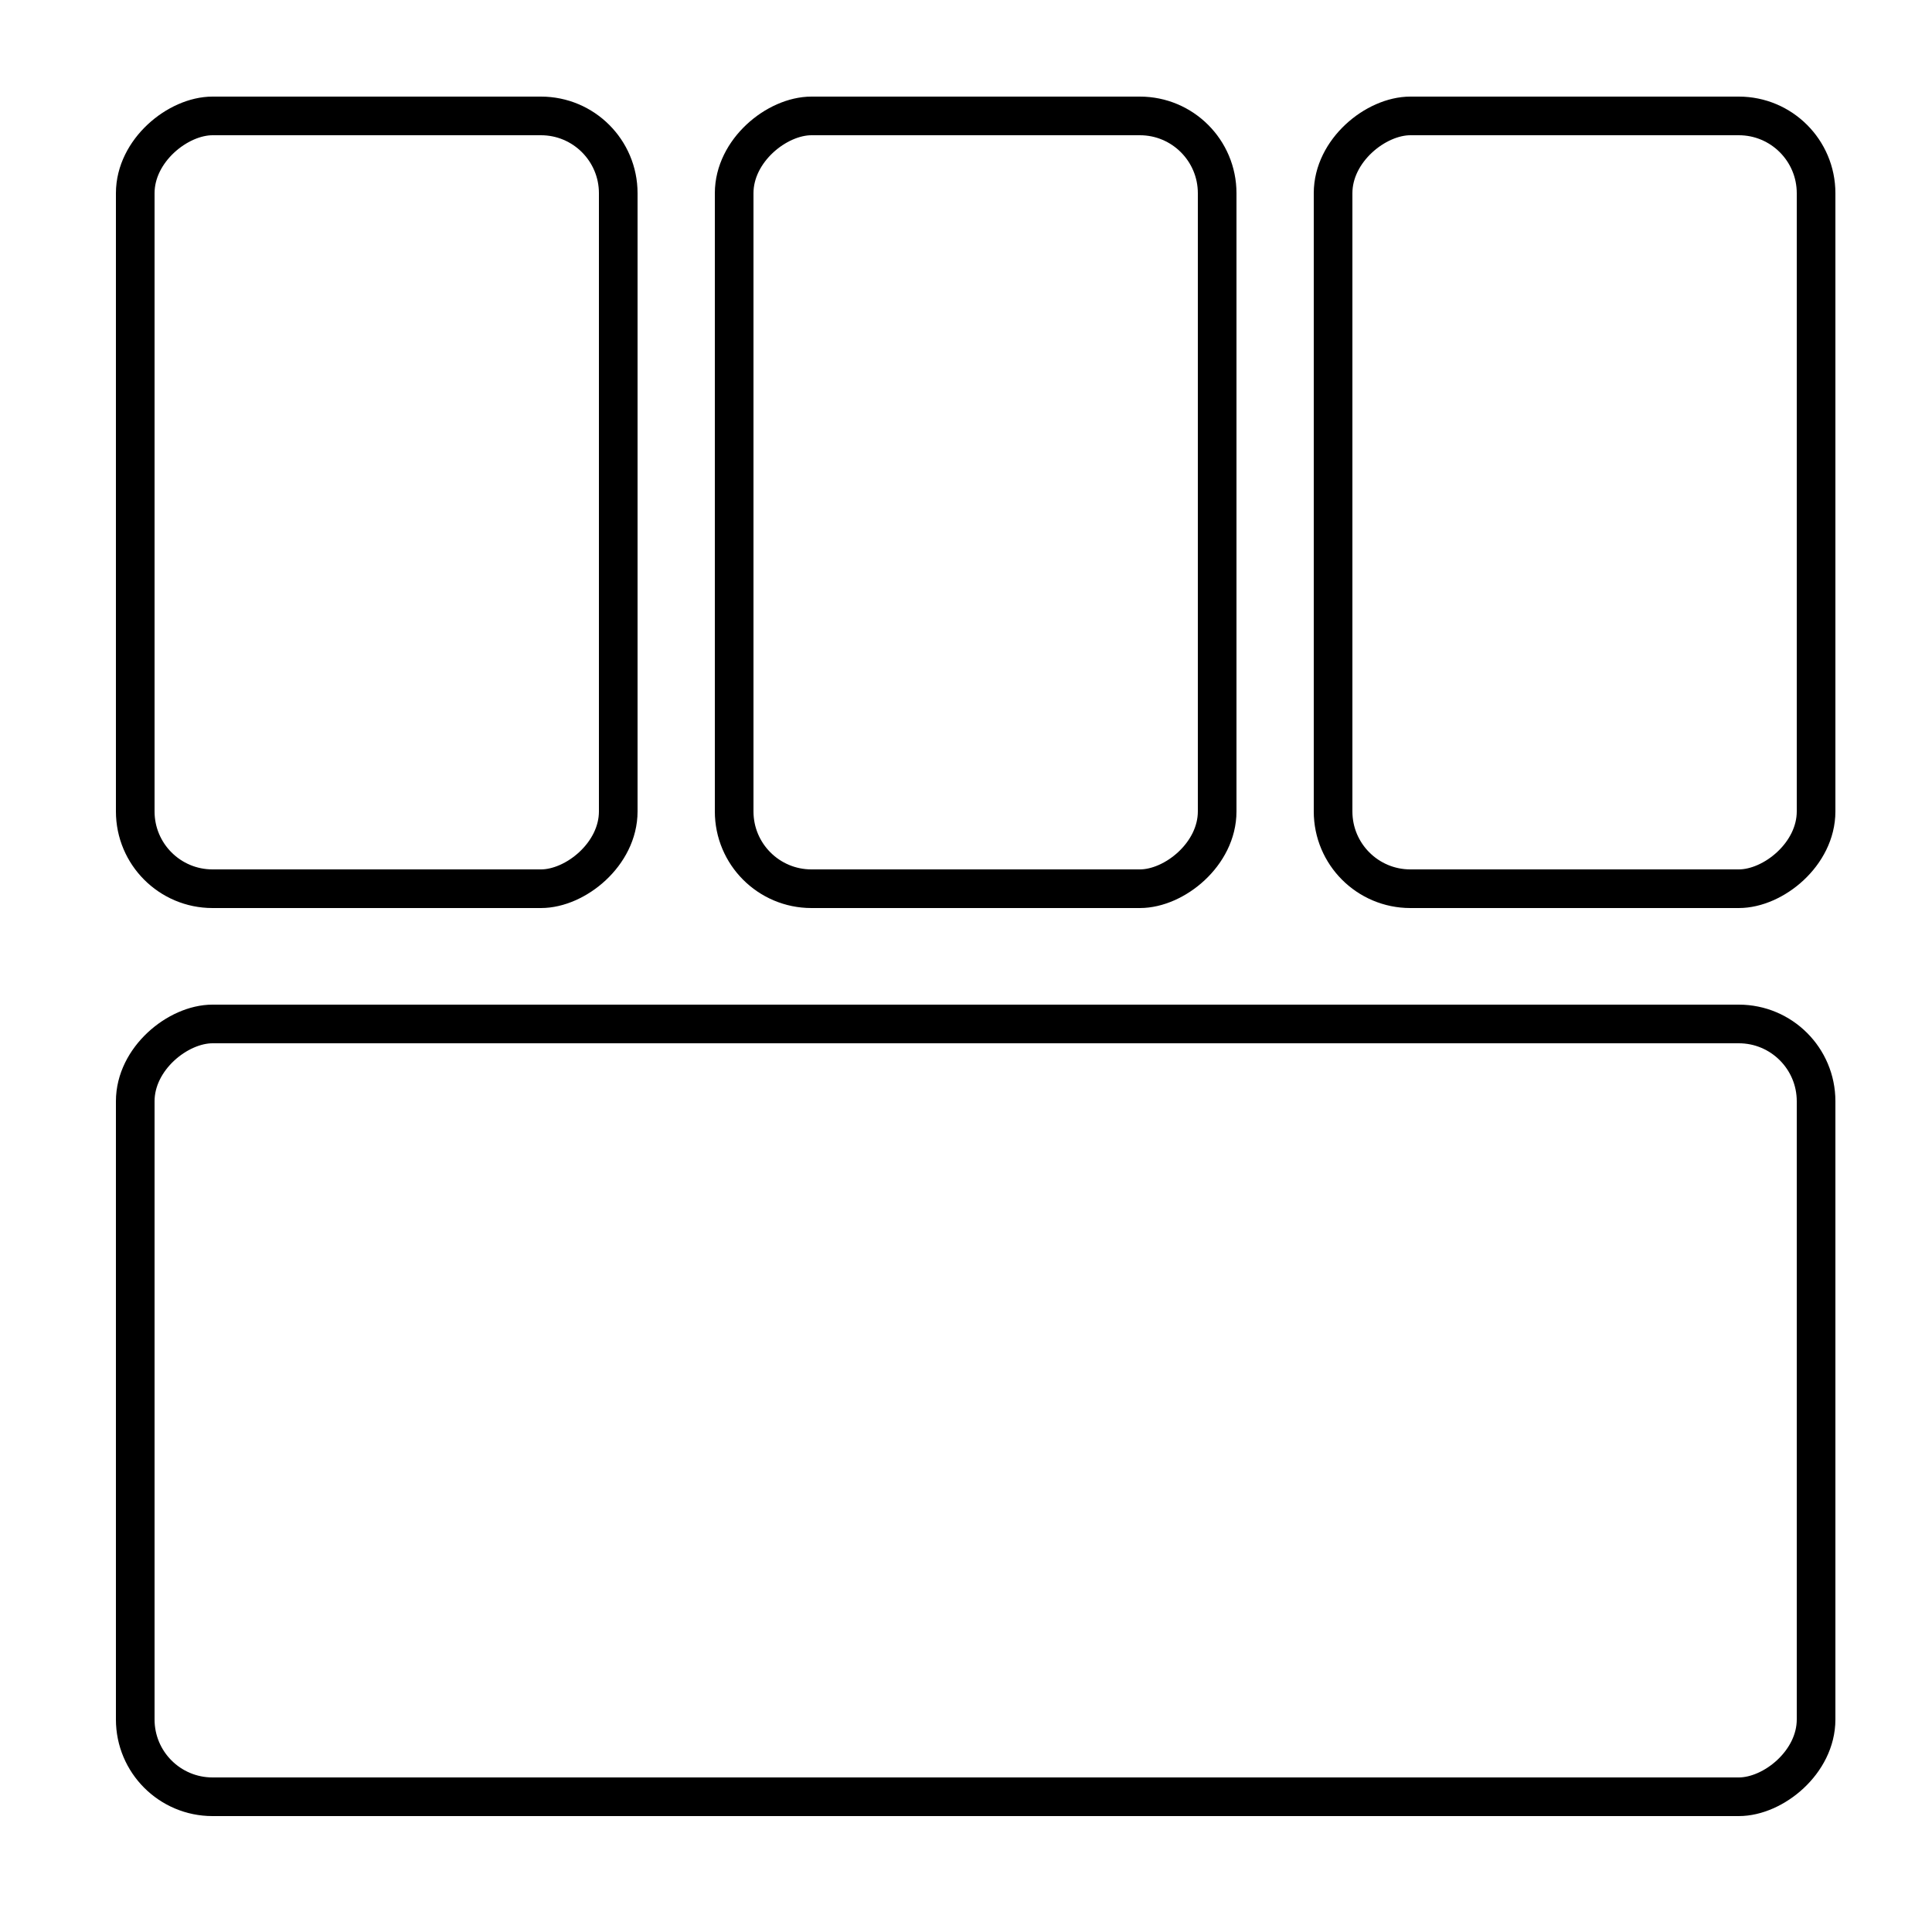 <svg width="100" height="100" viewBox="0 0 100 100" fill="none" xmlns="http://www.w3.org/2000/svg">
<rect x="69" y="46" width="40" height="25" rx="4" transform="rotate(-90 69 46)" stroke="black" stroke-width="2"/>
<rect x="7" y="93" width="40" height="87" rx="4" transform="rotate(-90 7 93)" stroke="black" stroke-width="2"/>
<rect x="7" y="46" width="40" height="25" rx="4" transform="rotate(-90 7 46)" stroke="black" stroke-width="2"/>
<rect x="38" y="46" width="40" height="25" rx="4" transform="rotate(-90 38 46)" stroke="black" stroke-width="2"/>
</svg>
